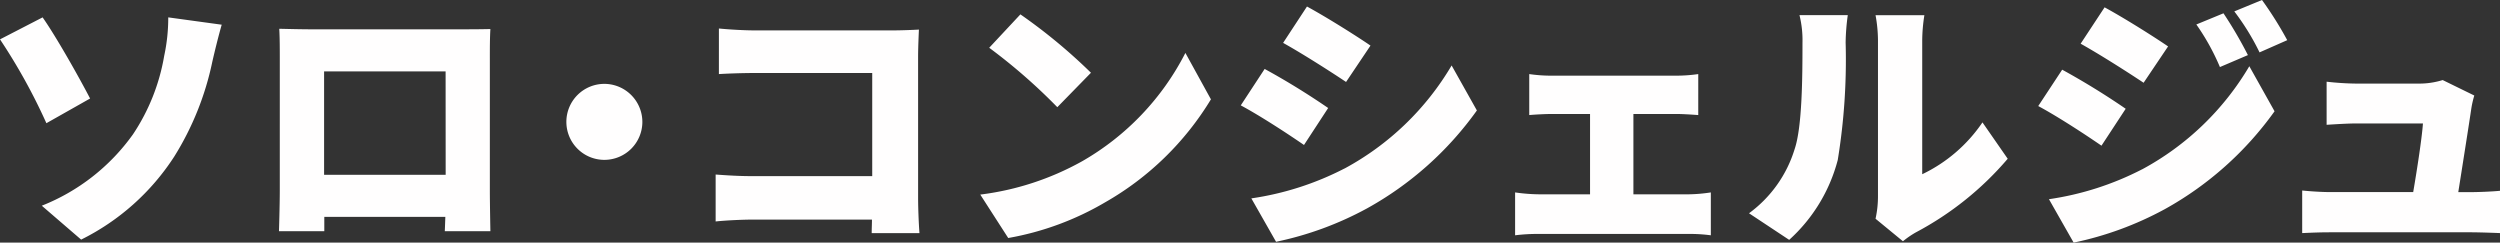 <svg xmlns="http://www.w3.org/2000/svg" xmlns:xlink="http://www.w3.org/1999/xlink" width="156.59" height="15.197" viewBox="0 0 156.59 15.197"><rect x="0" y="0" width="156.59" height="15.197" fill="#333333" stroke="none"/><defs><clipPath id="a"><rect width="156.59" height="15.197" transform="translate(0 0)" fill="#fffefe"/></clipPath></defs><g transform="translate(0 0)"><g clip-path="url(#a)"><path d="M10.539,1.088l3.348.459c-.22.765-.459,1.751-.594,2.345a18.171,18.171,0,0,1-2.38,5.916,14.733,14.733,0,0,1-5.831,5.2L2.618,12.885A12.805,12.805,0,0,0,8.329,8.414,12.64,12.64,0,0,0,10.284,3.5a11.33,11.33,0,0,0,.255-2.414M5.643,6.17C5,4.93,3.552,2.346,2.669,1.088L0,2.465A36.237,36.237,0,0,1,2.906,7.717ZM30.682,3.655V11.95c0,.731.034,2.533.034,2.533H27.86s.017-.391.034-.9H20.313v.9H17.474s.051-1.632.051-2.567V3.655c0-.544,0-1.326-.034-1.853.7.017,1.462.034,1.955.034h9.485c.459,0,1.1,0,1.785-.017-.034.561-.034,1.258-.034,1.836m-2.771.816H20.3v6.477h7.615Zm9.944.782a2.38,2.38,0,1,0,2.38,2.379,2.387,2.387,0,0,0-2.38-2.379M57.506,3.57c0-.561.034-1.309.051-1.717-.255.017-1.071.051-1.615.051H47.273c-.612,0-1.564-.051-2.244-.119V4.64c.527-.033,1.479-.067,2.244-.067h7.36v6.459H47.069c-.8,0-1.581-.051-2.244-.1v2.94c.612-.067,1.683-.118,2.329-.118h7.462c0,.272-.017.561-.017.849h2.992c-.051-.662-.085-1.631-.085-2.209Zm10.25,6.544A17.5,17.5,0,0,1,61.4,12.188l1.751,2.72a18.165,18.165,0,0,0,6.085-2.244,18.394,18.394,0,0,0,6.612-6.442l-1.6-2.907a16.422,16.422,0,0,1-6.493,6.8m-1.53-3.4,2.108-2.158A34.3,34.3,0,0,0,63.914.9L61.96,2.992a35.492,35.492,0,0,1,4.266,3.722m16.965.051a46.439,46.439,0,0,0-3.978-2.447L77.717,6.6c1.207.646,2.924,1.767,3.96,2.481Zm2.651-3.909c-.969-.663-2.788-1.8-3.978-2.448L80.369,2.686c1.19.662,2.924,1.767,3.943,2.448Zm-1.632,7.7a18.485,18.485,0,0,1-5.83,1.87l1.547,2.719a20.7,20.7,0,0,0,5.694-2.09,20.853,20.853,0,0,0,6.885-6.137L90.924,4.1a17.34,17.34,0,0,1-6.714,6.459m18.1,1.615V7.139h2.668c.391,0,.935.034,1.394.068V4.64a9.83,9.83,0,0,1-1.394.1H97.231a9.663,9.663,0,0,1-1.445-.1V7.207c.374-.034,1.02-.068,1.445-.068h2.363v5.032H96.4a11.06,11.06,0,0,1-1.5-.119v2.686a11.33,11.33,0,0,1,1.5-.085h9.383a9.805,9.805,0,0,1,1.377.085V12.052a9.9,9.9,0,0,1-1.377.119ZM120.4,10.913V2.55a10.327,10.327,0,0,1,.136-1.6h-3.06a8.9,8.9,0,0,1,.153,1.581V12.29a6.5,6.5,0,0,1-.153,1.411l1.717,1.411a5.591,5.591,0,0,1,.816-.561,19.632,19.632,0,0,0,5.746-4.607l-1.581-2.278a9.523,9.523,0,0,1-3.774,3.247M112.9,2.7c0,2.124-.017,5.252-.493,6.646a7.81,7.81,0,0,1-2.856,4.012l2.516,1.666a10.226,10.226,0,0,0,3.042-5,38.958,38.958,0,0,0,.494-7.36,13.535,13.535,0,0,1,.135-1.717h-3.026A6.546,6.546,0,0,1,112.9,2.7m20.245,4.113a46.533,46.533,0,0,0-3.978-2.448l-1.5,2.278c1.207.646,2.924,1.768,3.961,2.482ZM140.8,3.451a26.12,26.12,0,0,0-1.53-2.618l-1.7.7A14.219,14.219,0,0,1,139.047,4.2Zm-5-.544c-.968-.663-2.787-1.8-3.977-2.448l-1.5,2.278c1.19.663,2.924,1.768,3.944,2.447ZM139.948.714a15.11,15.11,0,0,1,1.581,2.567l1.734-.765A22.737,22.737,0,0,0,141.682,0Zm-5.779,9.893a18.5,18.5,0,0,1-5.831,1.87l1.547,2.72a20.771,20.771,0,0,0,5.7-2.091,20.868,20.868,0,0,0,6.884-6.136l-1.581-2.822a17.346,17.346,0,0,1-6.714,6.459m20.568,1.428h-.765c.255-1.615.68-4.3.816-5.236a6.157,6.157,0,0,1,.187-.816L153,5.014a4.916,4.916,0,0,1-1.5.222H147.6a17.8,17.8,0,0,1-1.87-.119v2.7c.527-.034,1.326-.085,1.887-.085h4.147c-.067.935-.374,2.924-.611,4.3h-5.134c-.629,0-1.343-.051-1.819-.1V14.6c.714-.033,1.173-.05,1.819-.05h8.754c.493,0,1.445.034,1.819.05V11.95c-.493.051-1.394.085-1.853.085" fill="#fffefe"/></g></g></svg>